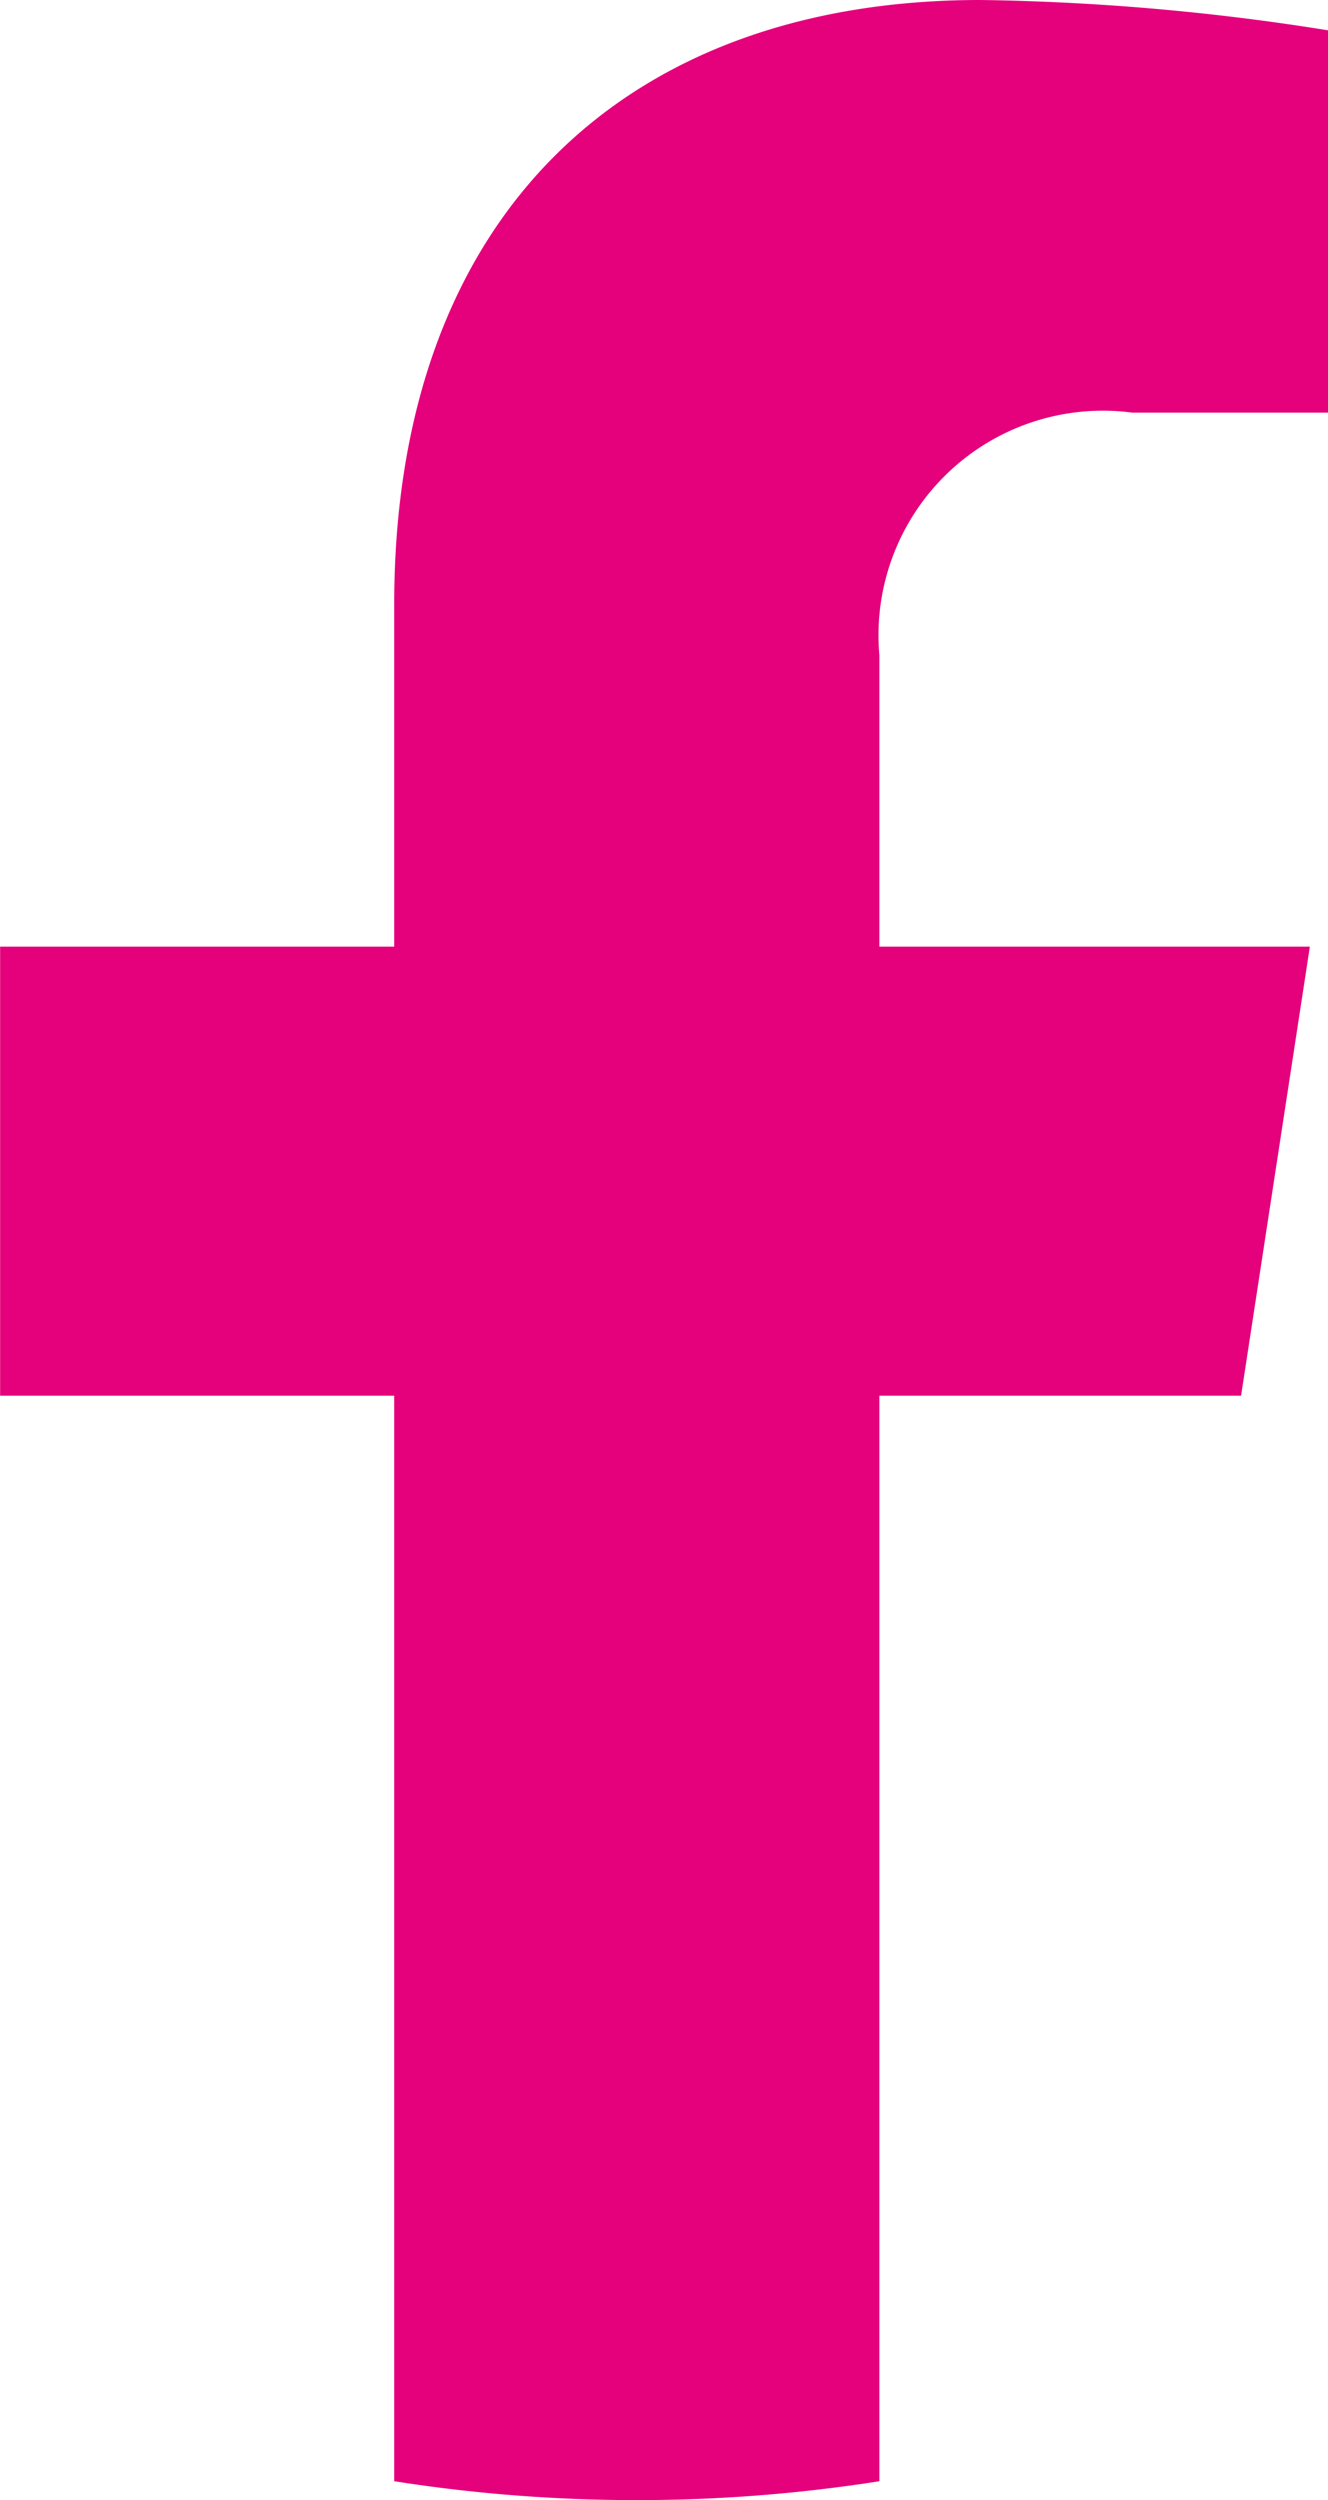 <svg xmlns="http://www.w3.org/2000/svg" width="10.908" height="20.521" viewBox="0 0 10.908 20.521">
  <g id="facebook" transform="translate(-11613.825 -4316.045)">
    <path id="Trazado_183" data-name="Trazado 183" d="M0,0,.565-3.686H-2.971V-6.078A1.843,1.843,0,0,1-.893-8.069H.715v-3.138a19.611,19.611,0,0,0-2.855-.249c-2.912,0-4.816,1.765-4.816,4.961v2.809h-3.237V0h3.237V8.91a12.834,12.834,0,0,0,1.993.155A12.831,12.831,0,0,0-2.971,8.91V0Z" transform="translate(11624.019 4327.501)" fill="#e5007c"/>
  </g>
</svg>
